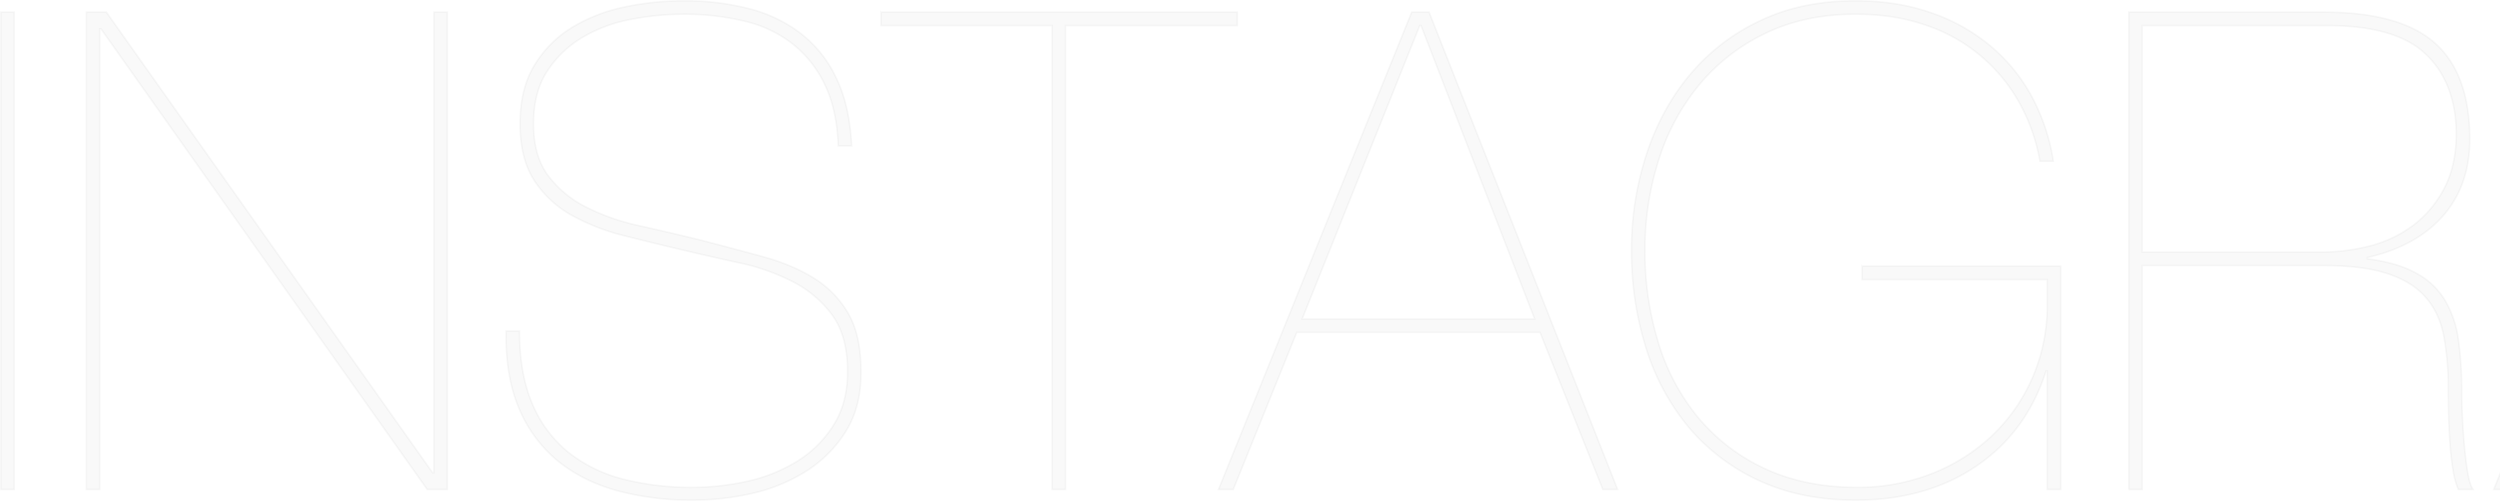 <svg xmlns="http://www.w3.org/2000/svg" width="748.11" height="149.9" viewBox="0 0 1496.22 299.8"><path data-name="50%instagram_rail.svg" d="M8.5 7.3v285.6h-8V7.3h8zm55.19 0l195.2 275.6h.8V7.3h8v285.6h-12L60.49 17.3h-.8v275.6h-8V7.3h12zm429.8 43a67.862 67.862 0 00-19.6-24.4 74.025 74.025 0 00-29-13.4 153.332 153.332 0 00-36-4 167.126 167.126 0 00-30.8 3 88.959 88.959 0 00-29 10.6 63.889 63.889 0 00-21.4 20.2q-8.4 12.6-8.4 31.8c0 12.8 2.87 23 8.6 30.8a64.839 64.839 0 0022.4 18.8 131.349 131.349 0 0031.4 11.2q17.6 3.9 36 8.4c13.33 3.4 25.93 6.8 37.8 10s22.2 7.4 31 12.8a60.059 60.059 0 0121 21.2c5.2 8.8 7.8 20.6 7.8 35.6q0 20.4-8.8 34.8a74.954 74.954 0 01-23.2 23.8 102 102 0 01-32.4 13.6 159.65 159.65 0 01-36.4 4.2 172.542 172.542 0 01-45-5.6c-13.73-3.8-25.6-9.7-35.6-17.8a80.839 80.839 0 01-23.2-31.4c-5.47-12.8-8.07-28.3-7.8-46.4h8c0 17 2.53 31.5 7.6 43.4a74.753 74.753 0 0021.4 29 87.972 87.972 0 0032.8 16.2 165.582 165.582 0 0041.8 5 151.214 151.214 0 0033.4-3.8 95.681 95.681 0 0029.8-12.2 67.6 67.6 0 0021.4-21.6c5.47-8.8 8.2-19.4 8.2-31.6q0-21.6-9.4-34.2a67.256 67.256 0 00-24-20 128.421 128.421 0 00-32.4-11.2q-17.8-3.9-34.2-7.8-17.205-4.05-34.4-8.4a128.952 128.952 0 01-31-12.2 63.34 63.34 0 01-22.2-20.8c-5.6-8.7-8.4-20-8.4-33.8q0-21.3 8.8-35.4a66.966 66.966 0 0122.8-22.6 99.8 99.8 0 0131.4-12 170.371 170.371 0 0134.6-3.6 154.182 154.182 0 0139 4.6 85.532 85.532 0 0131.2 14.8 72.322 72.322 0 0121.4 26.8c5.33 11 8.4 24.6 9.2 40.6h-8c-.53-14.7-3.27-27-8.2-37zm33.8-43h213.2v8h-102.8v277.6h-8V15.3h-102.4v-8zm210.8 285.6h-8.8L844.89 7.3h10.4l112.8 285.6h-8.8l-37.6-94h-145.6zm112.4-277.6h-.8l-70.4 175.6h139.2zm264 144h118.8v133.6h-8v-70.8h-.8c-7.74 24.2-21.6 43.2-41.6 56.8s-44.14 20.4-72.4 20.4c-21.87 0-41.2-4-58-11.8a121.052 121.052 0 01-42-32 139.081 139.081 0 01-25.4-47.4 191.578 191.578 0 01-8.6-58 182.445 182.445 0 019.2-58.6q9.2-27.45 26.4-47.6a121.722 121.722 0 0142-31.8c16.53-7.8 35.33-11.6 56.4-11.6 16 0 30.73 2.2 44.2 6.8a111.562 111.562 0 0135.6 19.4 103.373 103.373 0 0125.2 30.2 120.361 120.361 0 0113.4 39.6h-8a110.1 110.1 0 00-13-36.2 100.356 100.356 0 00-56.4-45.6c-12.4-4.2-26.07-6.2-41-6.2q-30 0-53.4 11.2a116.629 116.629 0 00-39.6 30.4 132.577 132.577 0 00-24.6 45 176.433 176.433 0 00-8.4 55 184.819 184.819 0 008 55 129.053 129.053 0 0024 45 114.736 114.736 0 0039.8 30.4c15.86 7.4 34.33 11.2 55.4 11.2a121.35 121.35 0 0044.4-8.2 112.6 112.6 0 0036.2-22.8 106.875 106.875 0 0024.2-34.8 108.807 108.807 0 008.8-43.8v-14.8h-110.8v-8zm159.59 133.6V7.3h116.8q44.805 0 65.6 17.8 20.8 17.7 21.6 55.4.795 28.8-15.2 47.8-16.005 18.9-46 25.8v.8c12 1.6 21.73 4.4 29.2 8.6a44.341 44.341 0 0117.2 16.2 62.633 62.633 0 018 23.6 212.784 212.784 0 012 30.8q0 6 .4 15c.27 6 .67 11.9 1.2 17.8.53 5.8 1.2 11.2 2 16s1.87 8.1 3.2 10h-8.8a49.05 49.05 0 01-3.2-11.8c-.8-5-1.4-10.2-1.8-15.8s-.67-11.3-.8-17c-.13-5.8-.2-10.9-.2-15.4a170.475 170.475 0 00-2.6-31.4c-1.73-9.2-5.27-17-10.6-23.2q-7.995-9.45-22.8-14.4c-9.87-3.4-23.07-5-39.6-5h-107.6v134h-8zm114.8-142a118.061 118.061 0 0030.6-4 73.807 73.807 0 0025.8-12.8 66.019 66.019 0 0018-22.2c4.53-9 6.8-19.7 6.8-32.2q-.405-30.45-18.4-47.4c-12-11.4-31.6-17-58.8-17h-110.8v135.6h106.8zm112.4 142h-8.8l115.6-285.6h10.4l112.8 285.6h-8.8l-37.6-94h-145.6zm112.4-277.6h-.8l-70.4 175.6h139.2zm403.6-8v285.6h-8V17.3h-.8l-121.2 275.6h-8.8l-121.2-275.6h-.8v275.6h-8V7.3h13.2l120.8 275.2h.8l120.8-275.2h13.2z" fill="#333" stroke="#000" fill-rule="evenodd" opacity=".03"/></svg>